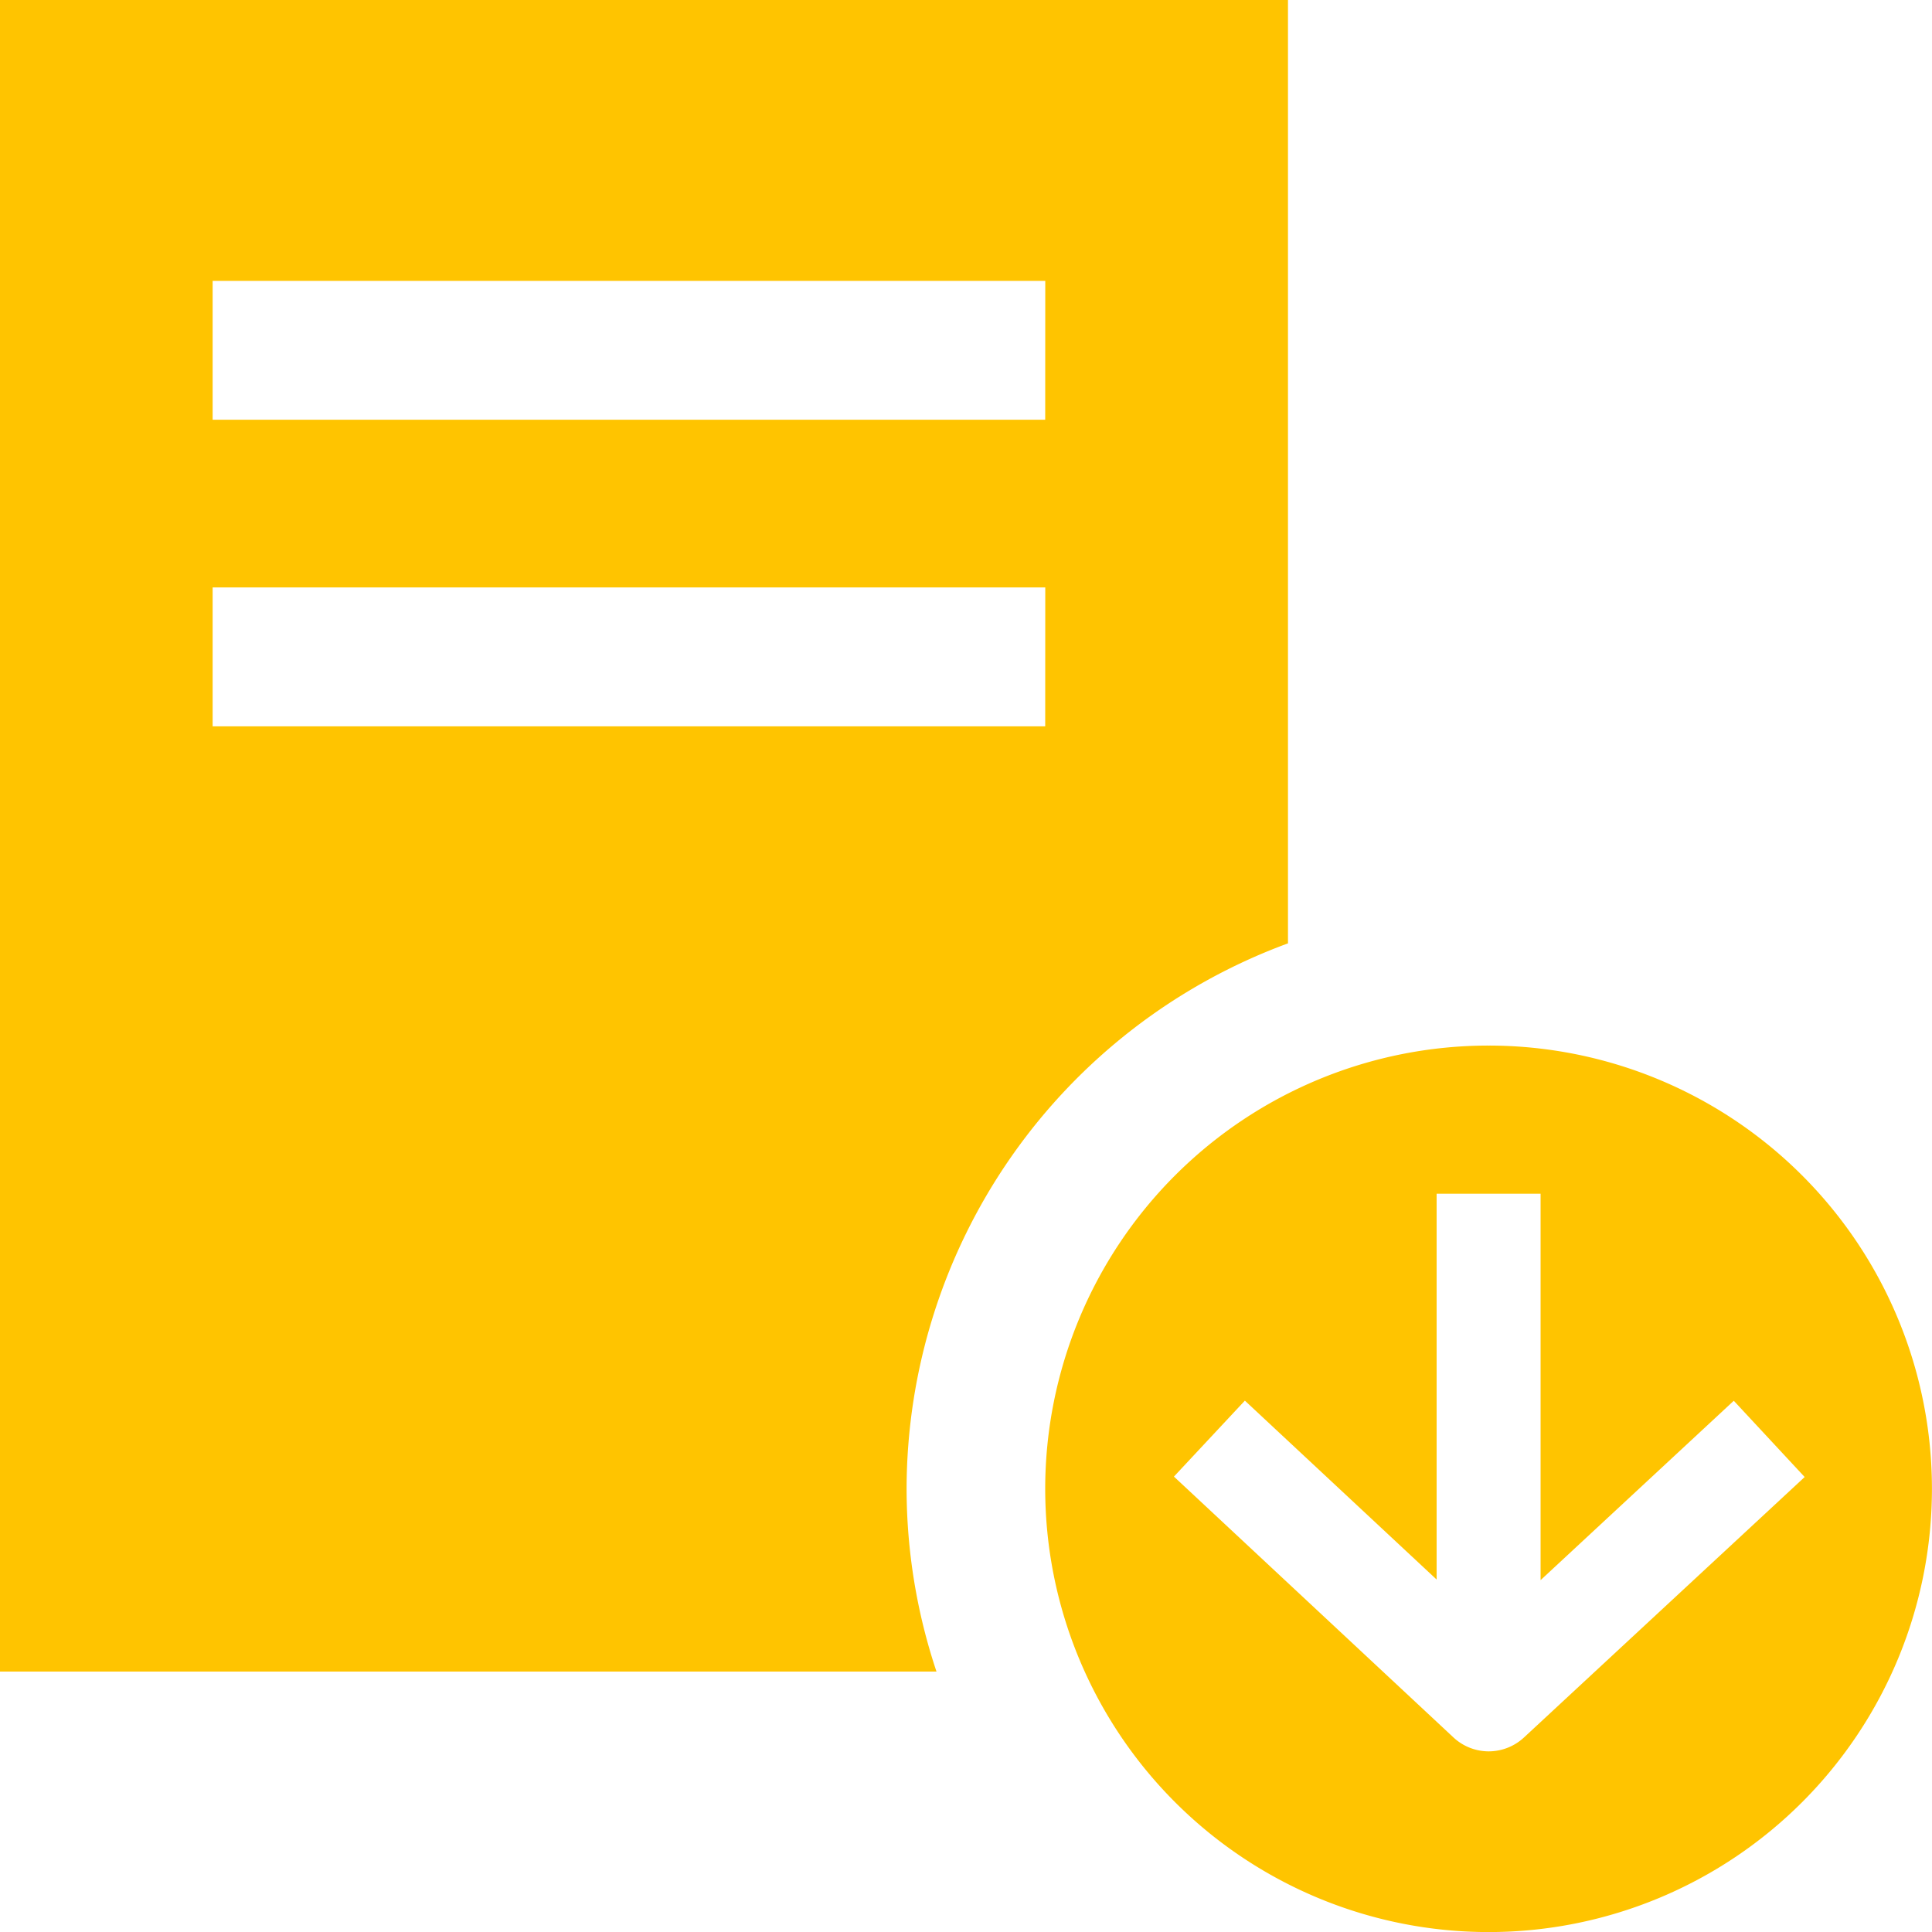 <svg xmlns="http://www.w3.org/2000/svg" width="32" height="32" viewBox="0 0 32 32">
  <defs>
    <style>
      .a {
        fill: #ffc400;
      }
    </style>
  </defs>
  <g transform="translate(41.933 -36.559)">
    <path class="a"
      d="M-19.512,51.646a7.343,7.343,0,0,0-7.344,7.341,7.344,7.344,0,0,0,7.344,7.342,7.343,7.343,0,0,0,7.343-7.342A7.342,7.342,0,0,0-19.512,51.646Zm.587,11.459a.862.862,0,0,1-.587.231A.858.858,0,0,1-20.1,63.1l-4.624-4.315,1.175-1.258,3.176,2.963V54.1h1.722v6.4l3.2-2.971,1.174,1.263Z"
      transform="translate(2.235 2.231)" />
    <path class="a"
      d="M-41.933,36.559V64.245h15.511a9.58,9.58,0,0,1-.495-3.028A9.642,9.642,0,0,1-20.6,52.184V36.559Zm17.312,12.03H-38.411v-2.3h13.791Zm0-5.078H-38.411v-2.3h13.791Z" />
  </g>
</svg>
